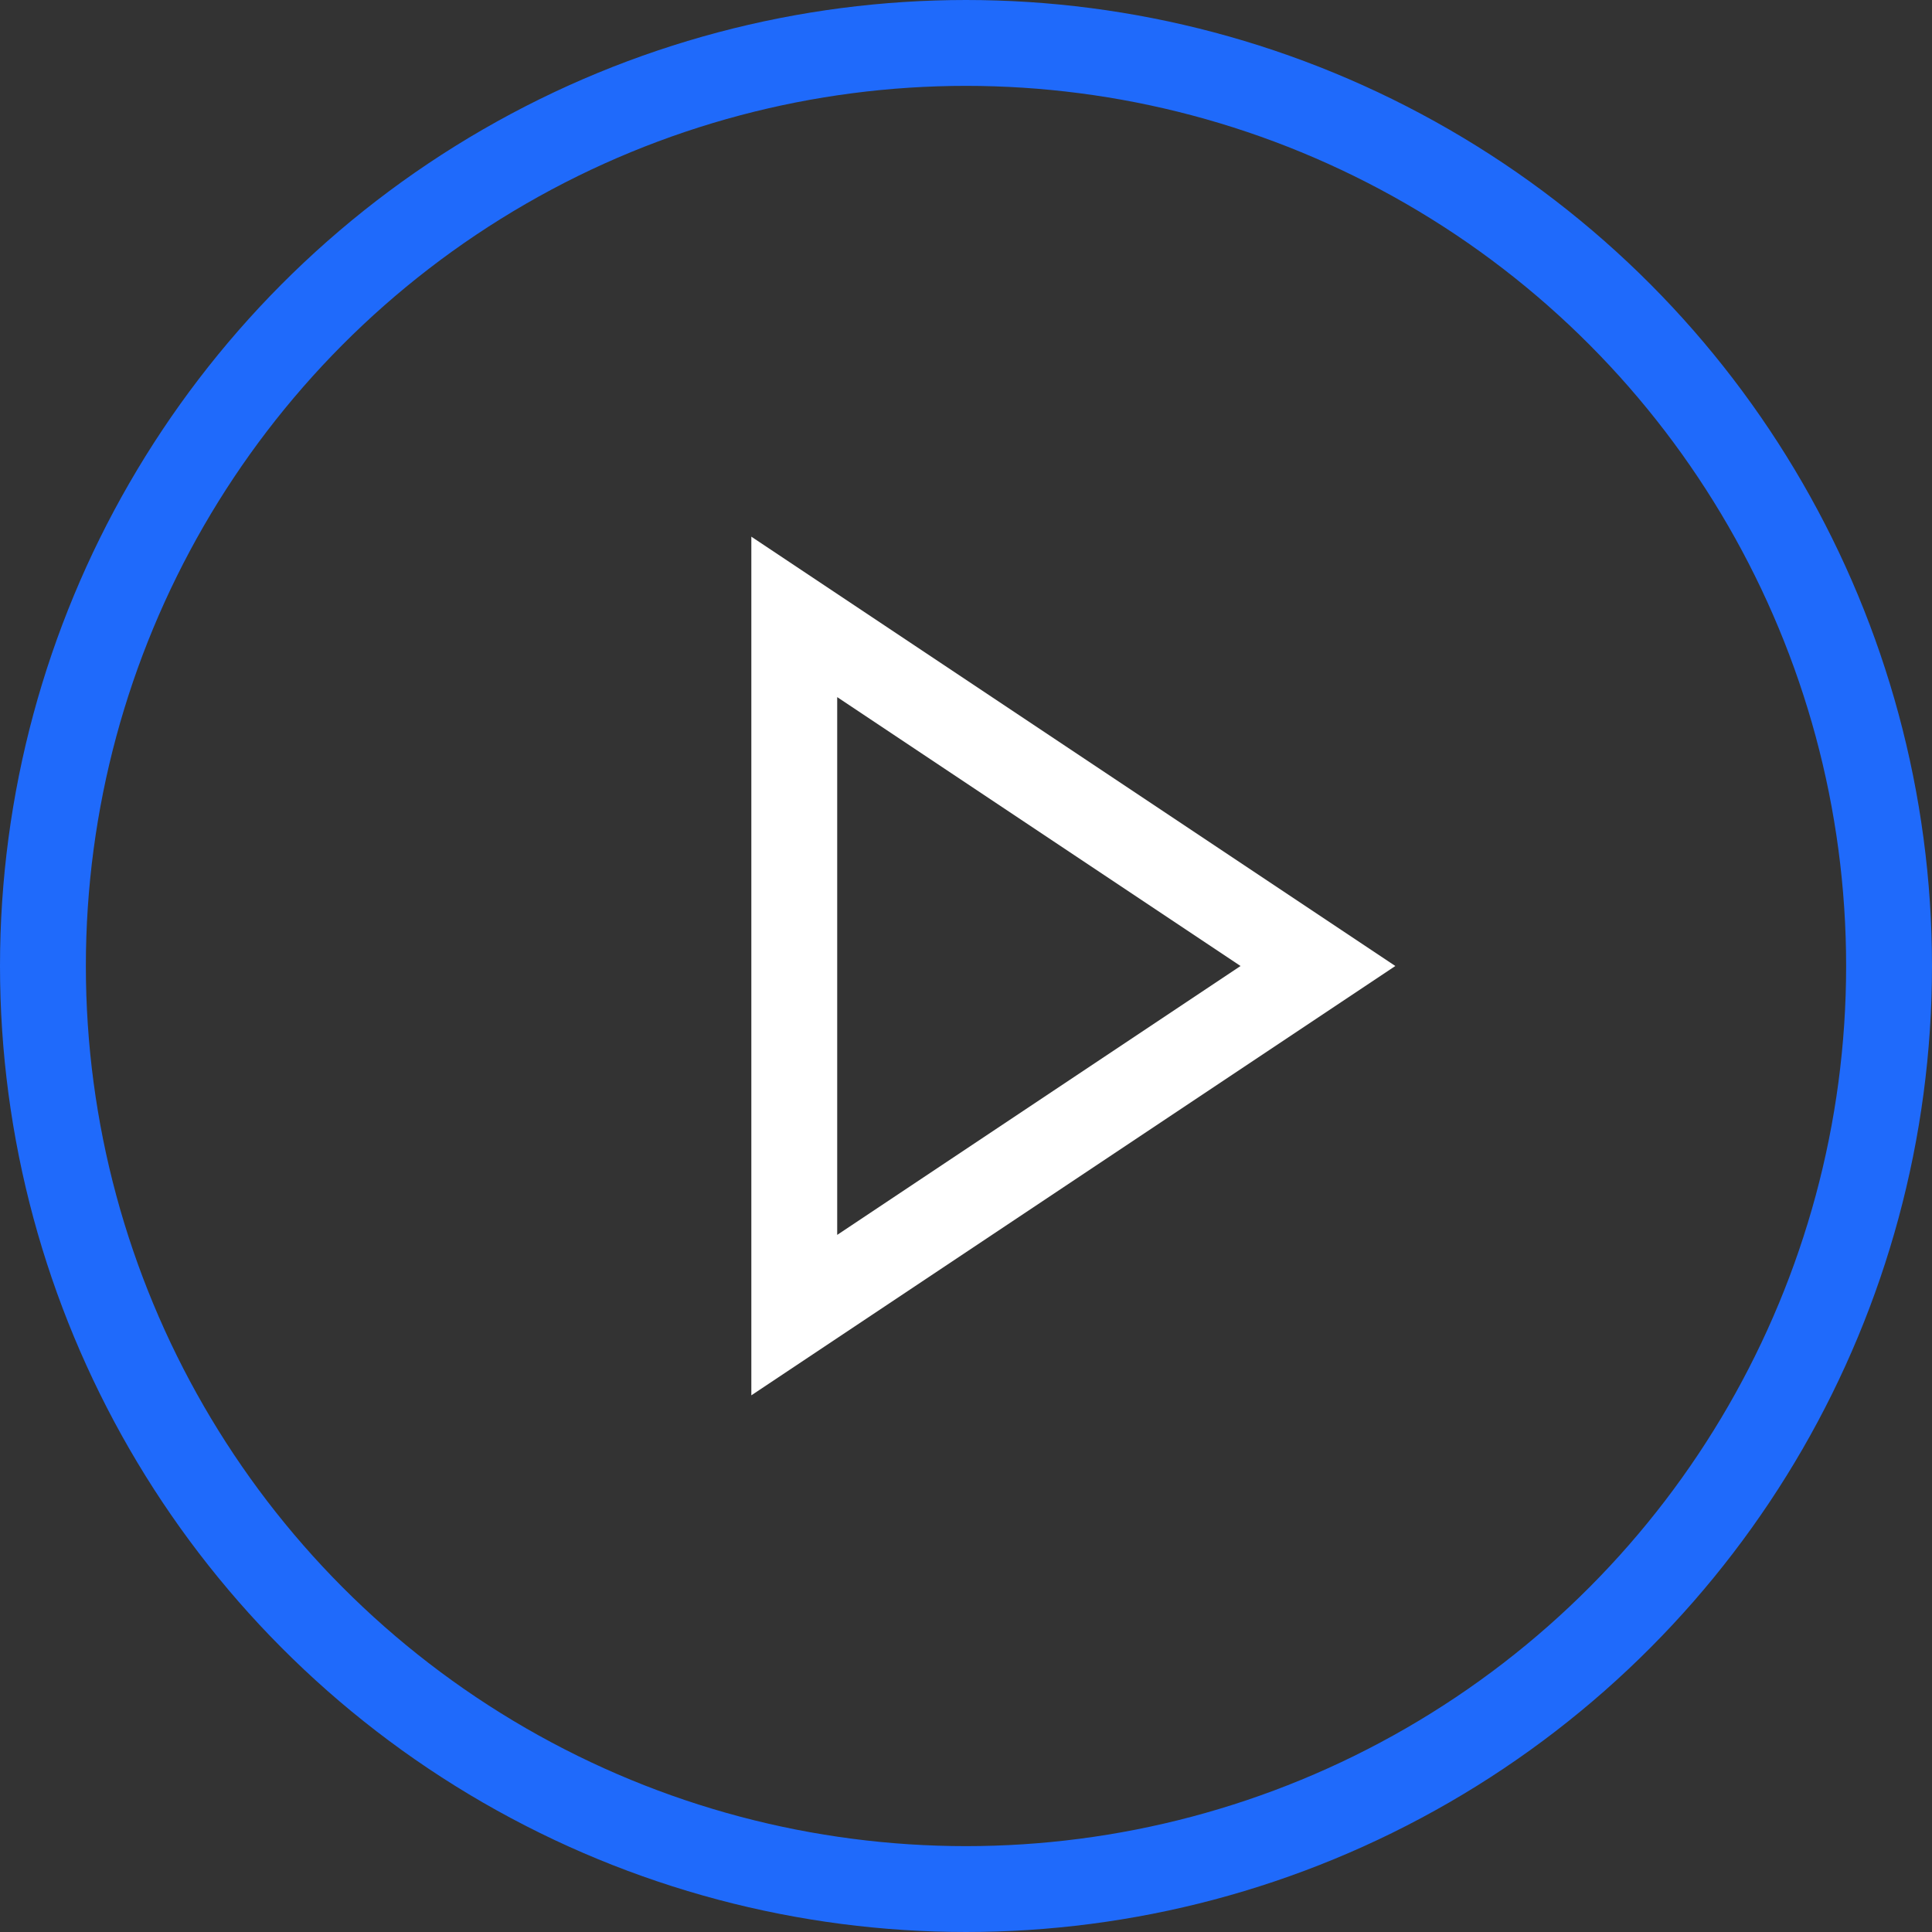 <svg width="90" height="90" viewBox="0 0 90 90" fill="none" xmlns="http://www.w3.org/2000/svg">
<rect x="0" y="0" width="90" height="90" fill="#333333" stroke="none"/>
<circle cx="45" cy="45" r="43" stroke="#1F6AFB" stroke-width="4"/>
<path d="M37 28.737L61.395 45L37 61.263L37 28.737Z" stroke="white" stroke-width="4"/>
</svg>
